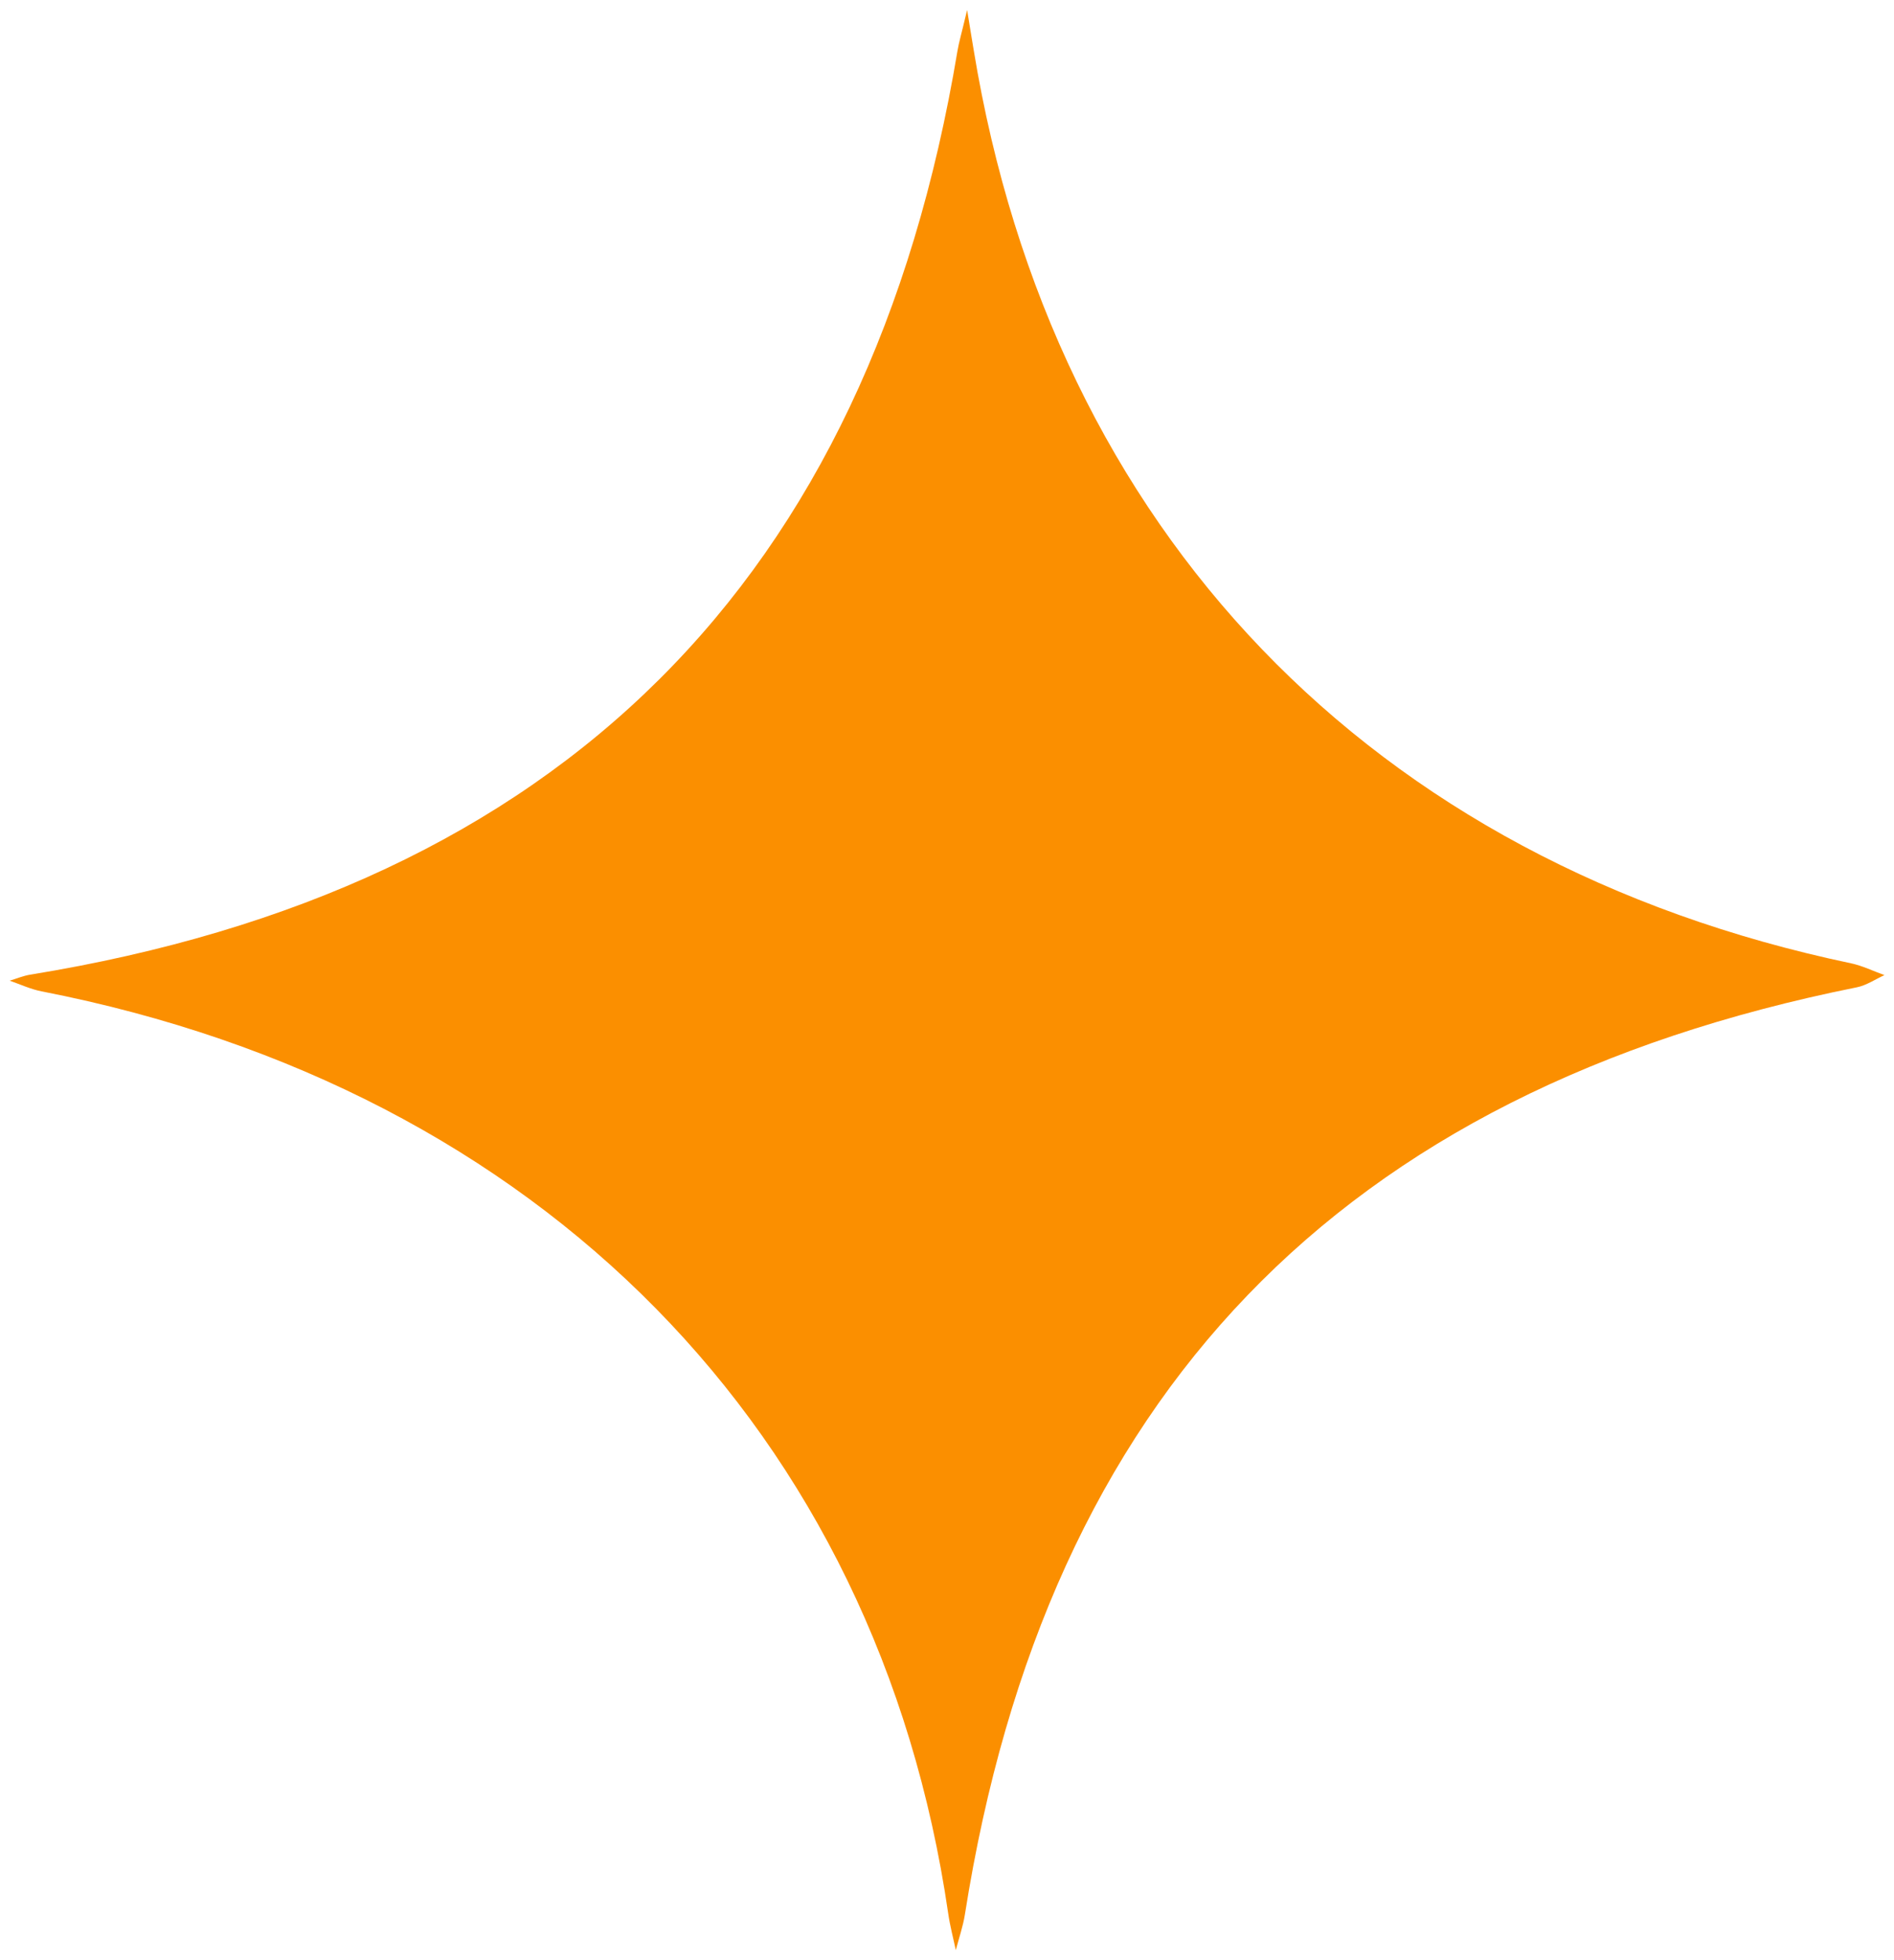 <?xml version="1.0" encoding="utf-8"?>
<!-- Generator: Adobe Illustrator 28.0.0, SVG Export Plug-In . SVG Version: 6.00 Build 0)  -->
<svg version="1.1" id="Capa_1" xmlns="http://www.w3.org/2000/svg" xmlns:xlink="http://www.w3.org/1999/xlink" x="0px" y="0px"
	 viewBox="0 0 170.28 176.14" style="enable-background:new 0 0 170.28 176.14;" xml:space="preserve">
<style type="text/css">
	.st0{fill:#FB8F00;}
</style>
<g>
	<path class="st0" d="M86.95,0.9c0.35,2.12,0.46,2.86,0.59,3.6c7.1,43.23,35.73,73.01,78.88,82.07c1.03,0.22,2,0.7,3,1.06
		c-0.83,0.38-1.63,0.93-2.5,1.1c-46.48,9.32-72.82,36.69-80.17,83.31c-0.17,1.08-0.54,2.14-0.82,3.21
		c-0.23-1.09-0.52-2.17-0.68-3.28c-6.3-43.28-36.64-74.13-81.51-82.88c-0.98-0.19-1.92-0.63-2.87-0.96
		c0.61-0.18,1.22-0.44,1.84-0.54c47.64-7.74,75.44-35.4,83.37-83.01C86.21,3.8,86.44,3.04,86.95,0.9z"/>
</g>
</svg>
